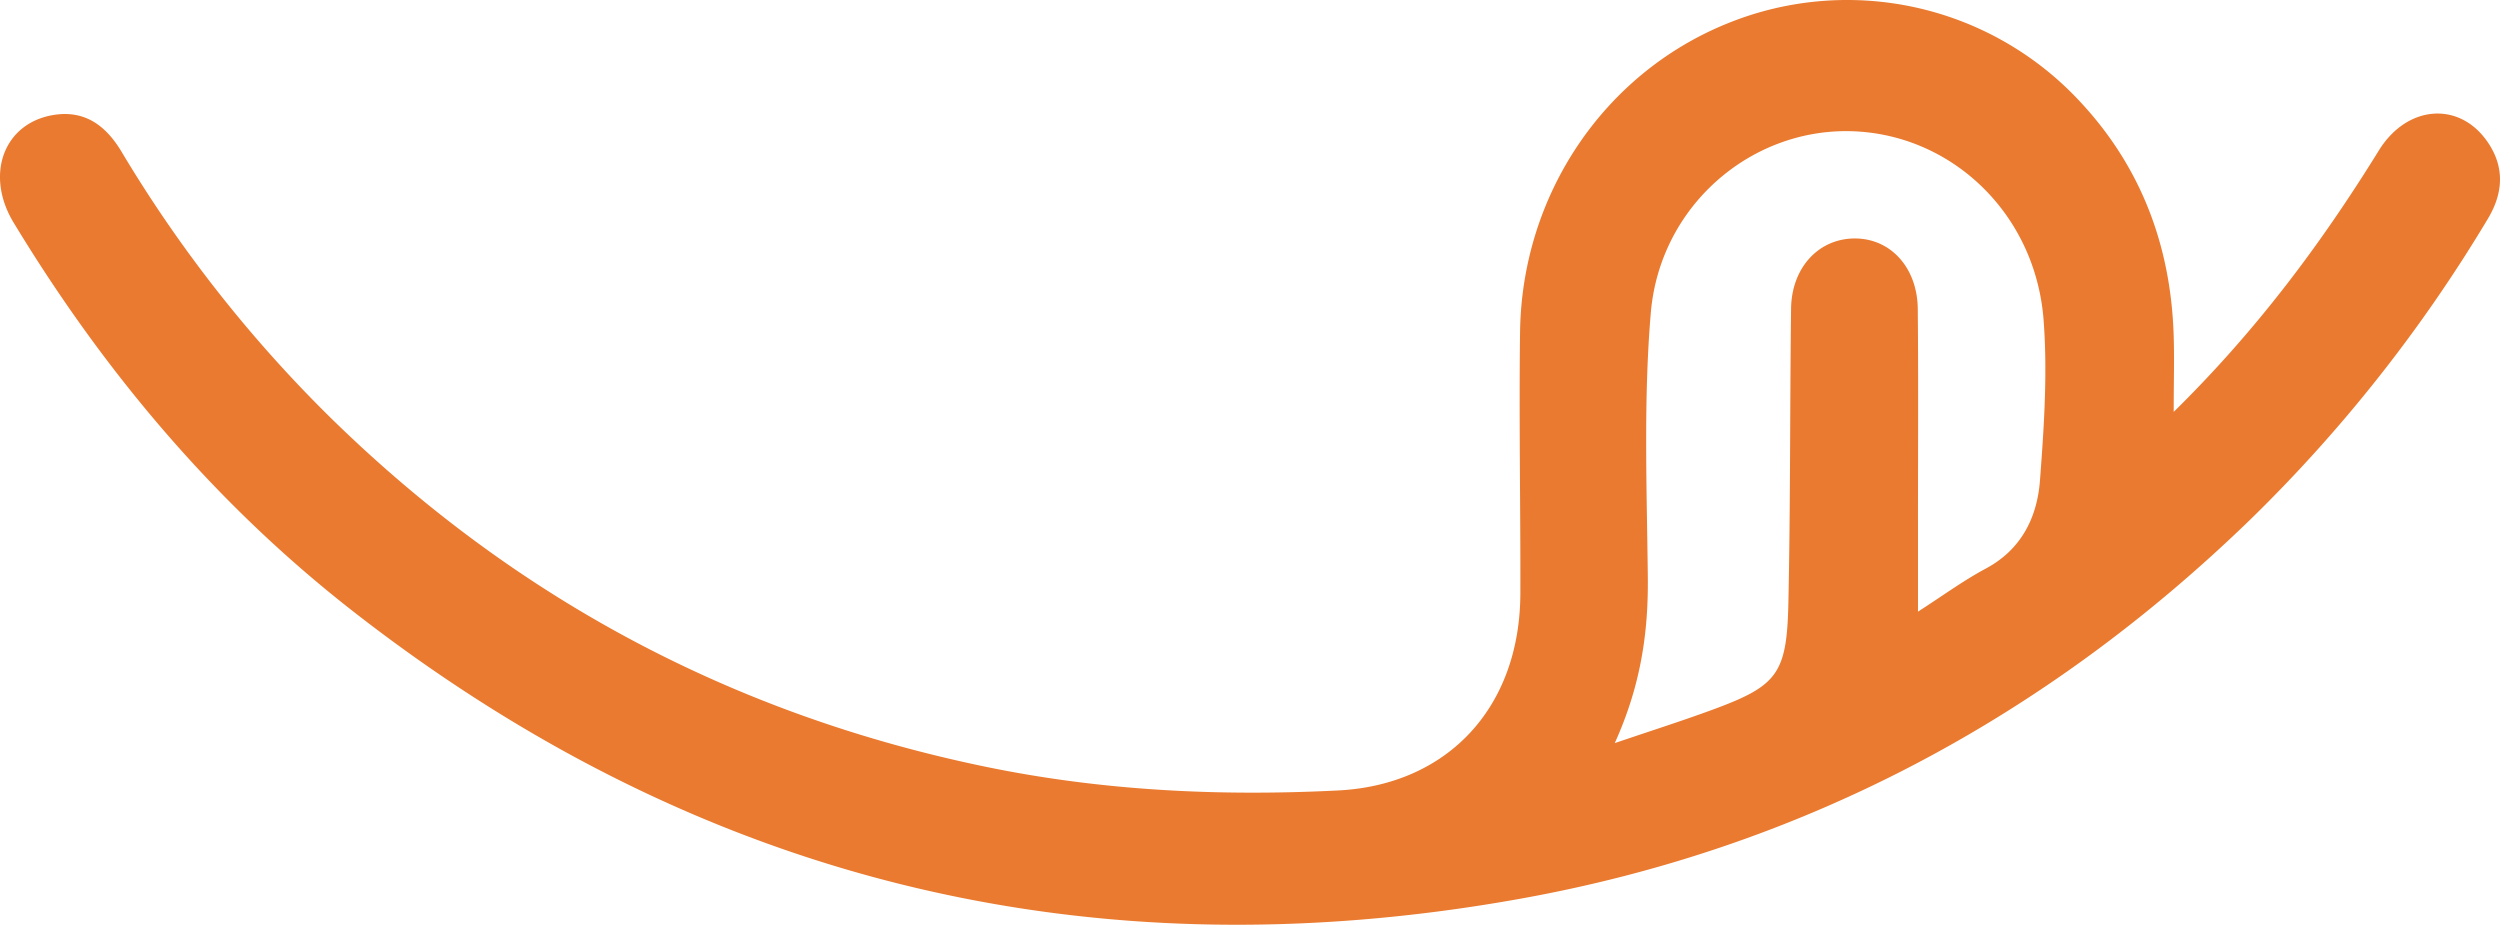 <svg xmlns="http://www.w3.org/2000/svg" xmlns:xlink="http://www.w3.org/1999/xlink" id="Group_13" data-name="Group 13" width="698.687" height="258.446" viewBox="0 0 698.687 258.446"><defs><clipPath id="clip-path"><rect id="Rectangle_96" data-name="Rectangle 96" width="698.687" height="258.446" fill="#ea7a2f"></rect></clipPath></defs><g id="Group_12" data-name="Group 12" clip-path="url(#clip-path)"><path id="Path_1" data-name="Path 1" d="M607.492,115.113c23.146-22.741,41.25-47.035,57.335-73.053,7.9-12.778,22.553-13.857,30.425-2.335,4.83,7.069,4.32,14.324.013,21.466a414.394,414.394,0,0,1-66.218,83.873C571.072,201.34,502.829,237.2,424.732,251.2c-119.6,21.441-229.017-4.518-326.364-80.59C60.238,140.817,29.18,104.1,3.819,62.231c-8.12-13.4-2.775-27.833,11.155-30.1,8.546-1.39,14.493,2.782,18.958,10.21A371.764,371.764,0,0,0,92.2,116.56c51.857,50.9,113.009,83.157,182.992,97.674,32.632,6.768,65.56,8.356,98.759,6.68,30.543-1.542,50.871-23.092,50.952-55.081.061-24.348-.4-48.7-.083-73.044.493-38.3,23.377-72.136,57.689-86.132a88.773,88.773,0,0,1,99.06,22.012c16.589,17.876,24.933,39.508,25.886,64.194.26,6.745.039,13.509.039,22.25M451.275,207.686c10.238-3.482,18.76-6.19,27.155-9.273,18.274-6.713,20.949-9.98,21.376-29.8.592-27.439.418-54.895.755-82.341.143-11.672,7.952-19.832,18.215-19.62,9.789.2,17.089,8.285,17.192,19.713.183,20.094.057,40.19.058,60.286,0,7.723,0,15.446,0,24.294,6.93-4.448,12.706-8.7,18.943-12.033,9.822-5.248,14.354-14.13,15.15-24.615,1.131-14.905,2.146-30.022,1.014-44.869-2.289-30.027-26.169-52.389-54.518-52.773-27.784-.376-52.762,21.189-55.262,50.823-2.063,24.441-1.094,49.191-.83,73.8.168,15.483-1.947,30.281-9.248,46.412" fill="#ea7a2f"></path></g></svg>